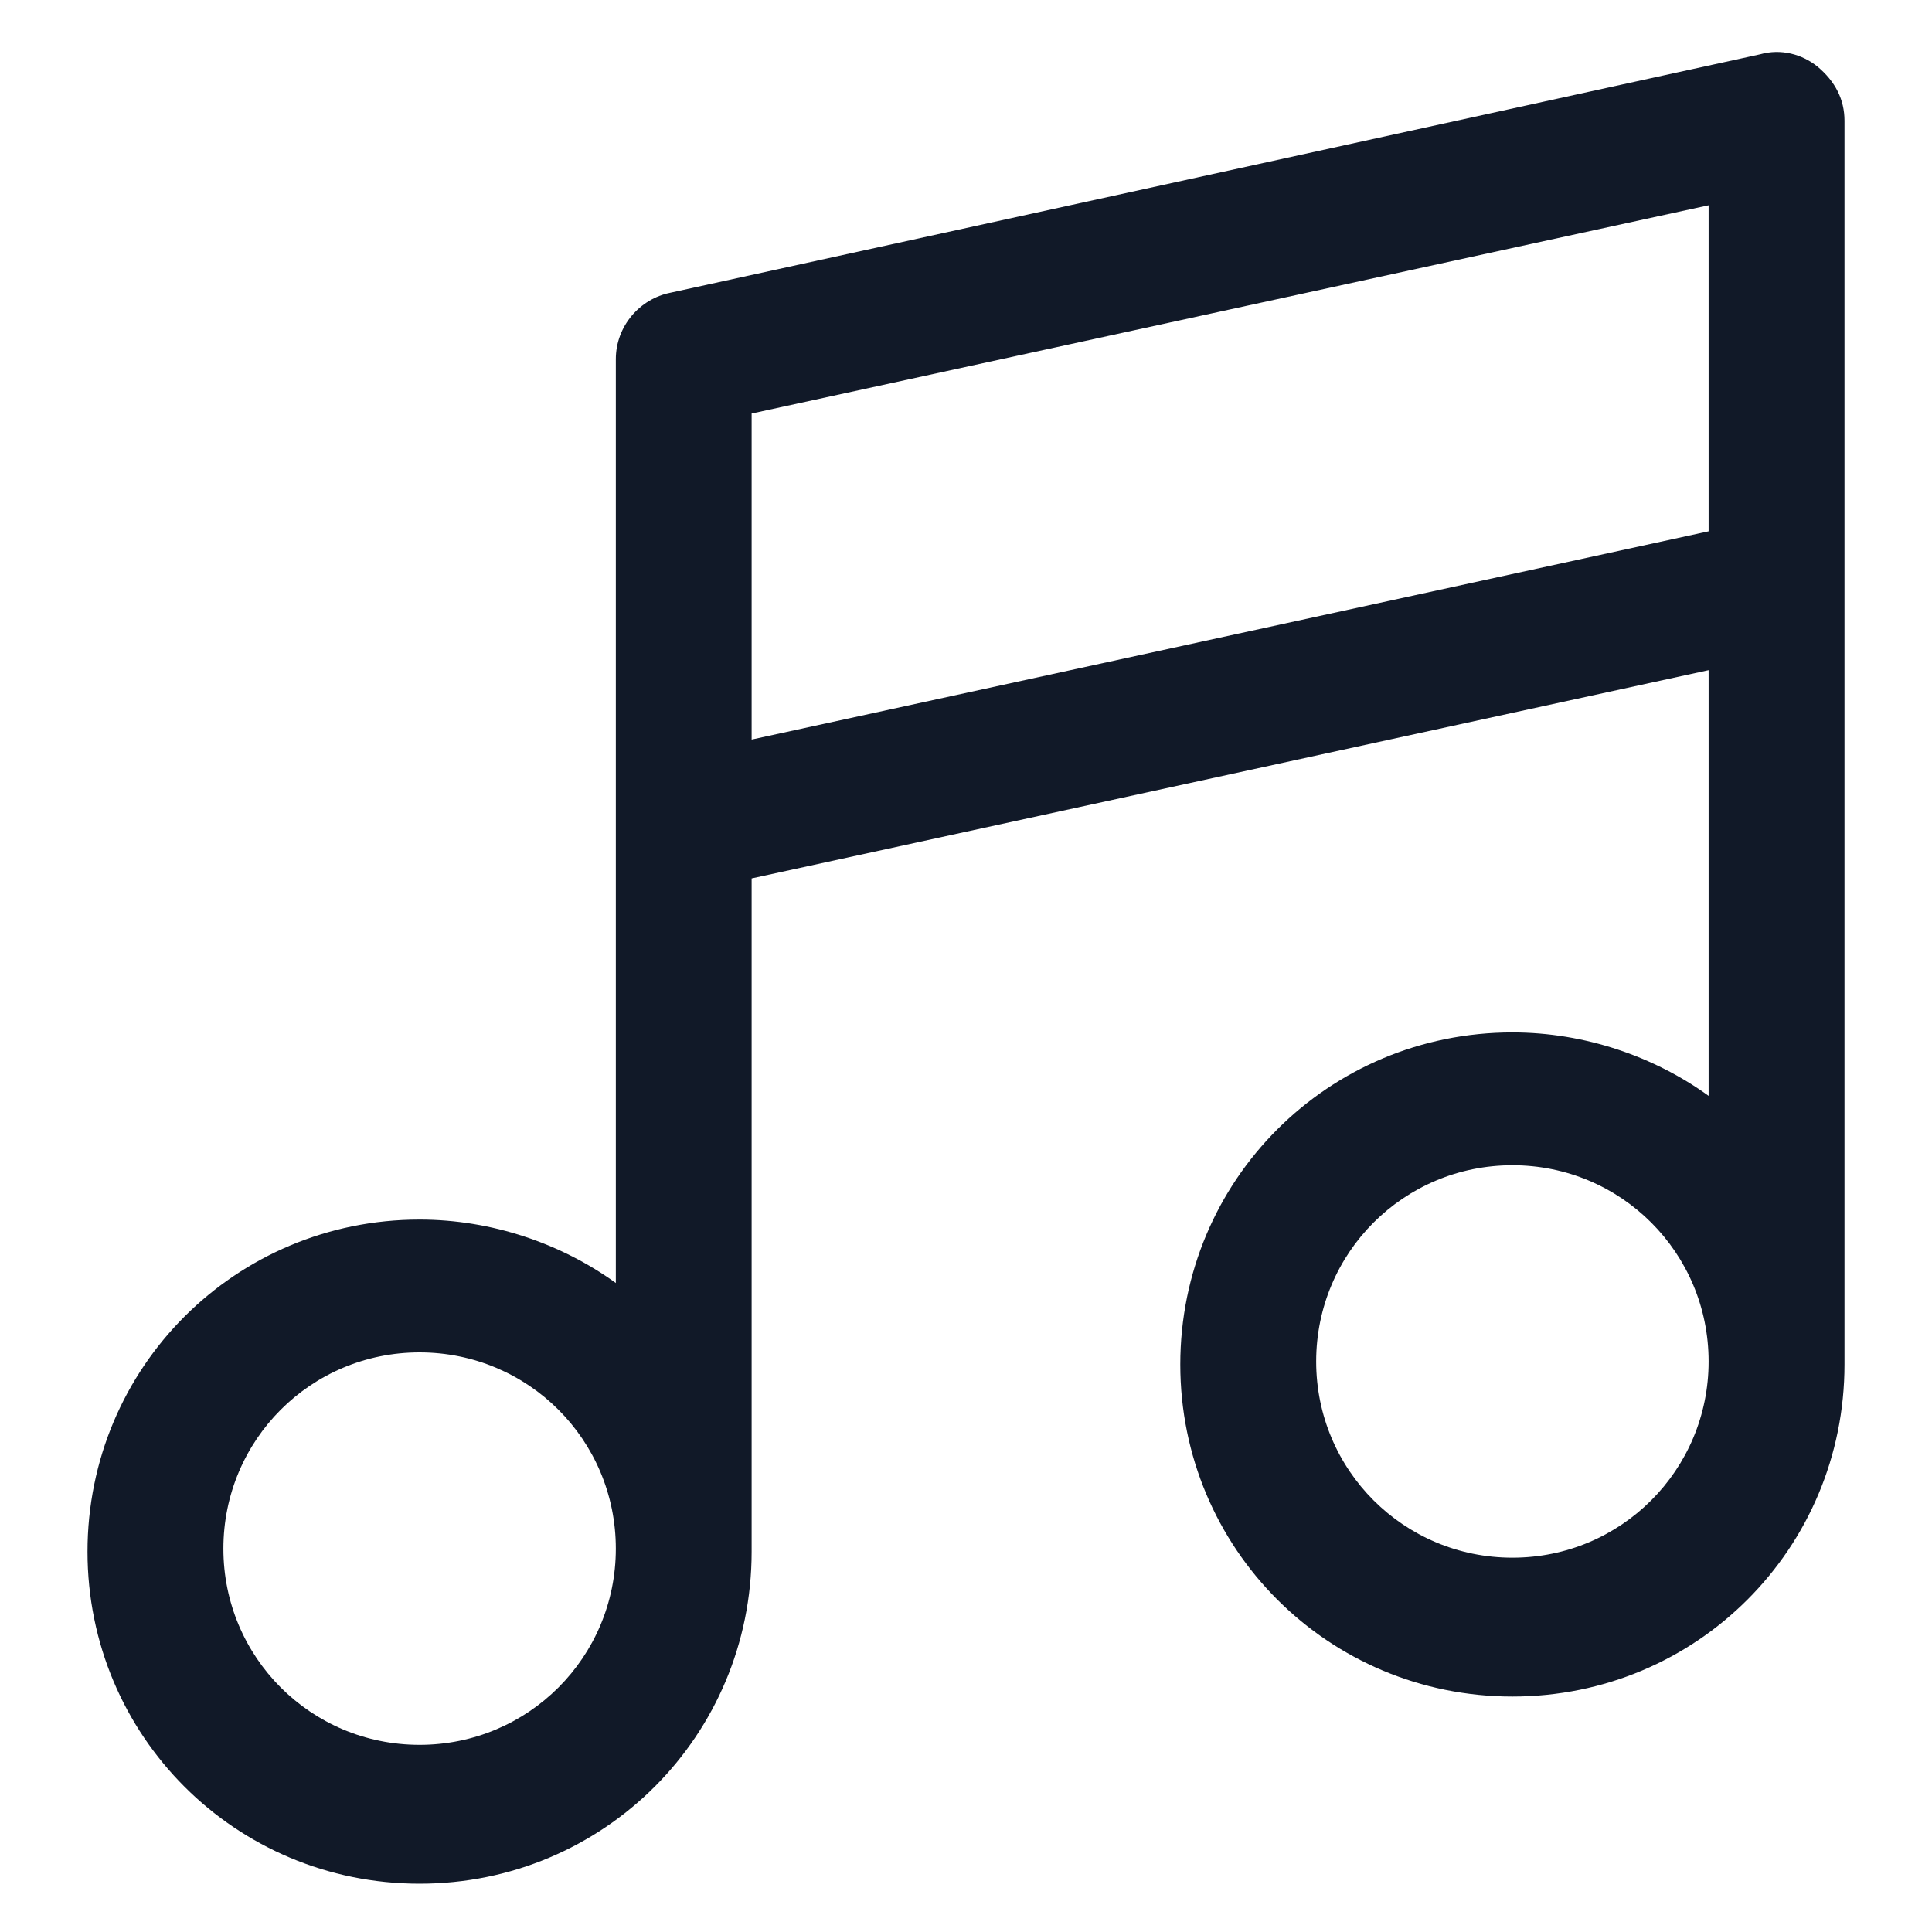<svg xmlns="http://www.w3.org/2000/svg" width="24" height="24" viewBox="0 0 24 24" fill="none"><path d="M22.575 0.825C22.387 0.675 22.125 0.6 21.863 0.675L8.325 3.637C7.95 3.712 7.65 4.05 7.65 4.462V15.938C6.975 15.45 6.112 15.15 5.212 15.15C2.925 15.15 1.087 16.988 1.087 19.275C1.087 21.562 2.925 23.4 5.212 23.4C7.5 23.4 9.337 21.562 9.337 19.275V10.912L21.225 8.325V13.613C20.55 13.125 19.688 12.825 18.788 12.825C16.5 12.825 14.662 14.662 14.662 16.95C14.662 19.238 16.5 21.075 18.788 21.075C21.075 21.075 22.913 19.238 22.913 16.95V1.5C22.913 1.237 22.8 1.012 22.575 0.825ZM5.212 21.675C3.862 21.675 2.775 20.587 2.775 19.238C2.775 17.887 3.862 16.8 5.212 16.8C6.562 16.8 7.65 17.887 7.65 19.238C7.65 20.587 6.562 21.675 5.212 21.675ZM9.337 5.137L21.225 2.55V6.6L9.337 9.187V5.137V5.137ZM18.788 19.35C17.438 19.35 16.35 18.262 16.35 16.913C16.35 15.562 17.438 14.475 18.788 14.475C20.137 14.475 21.225 15.562 21.225 16.913C21.225 18.262 20.137 19.35 18.788 19.35Z" fill="#111928"></path></svg>